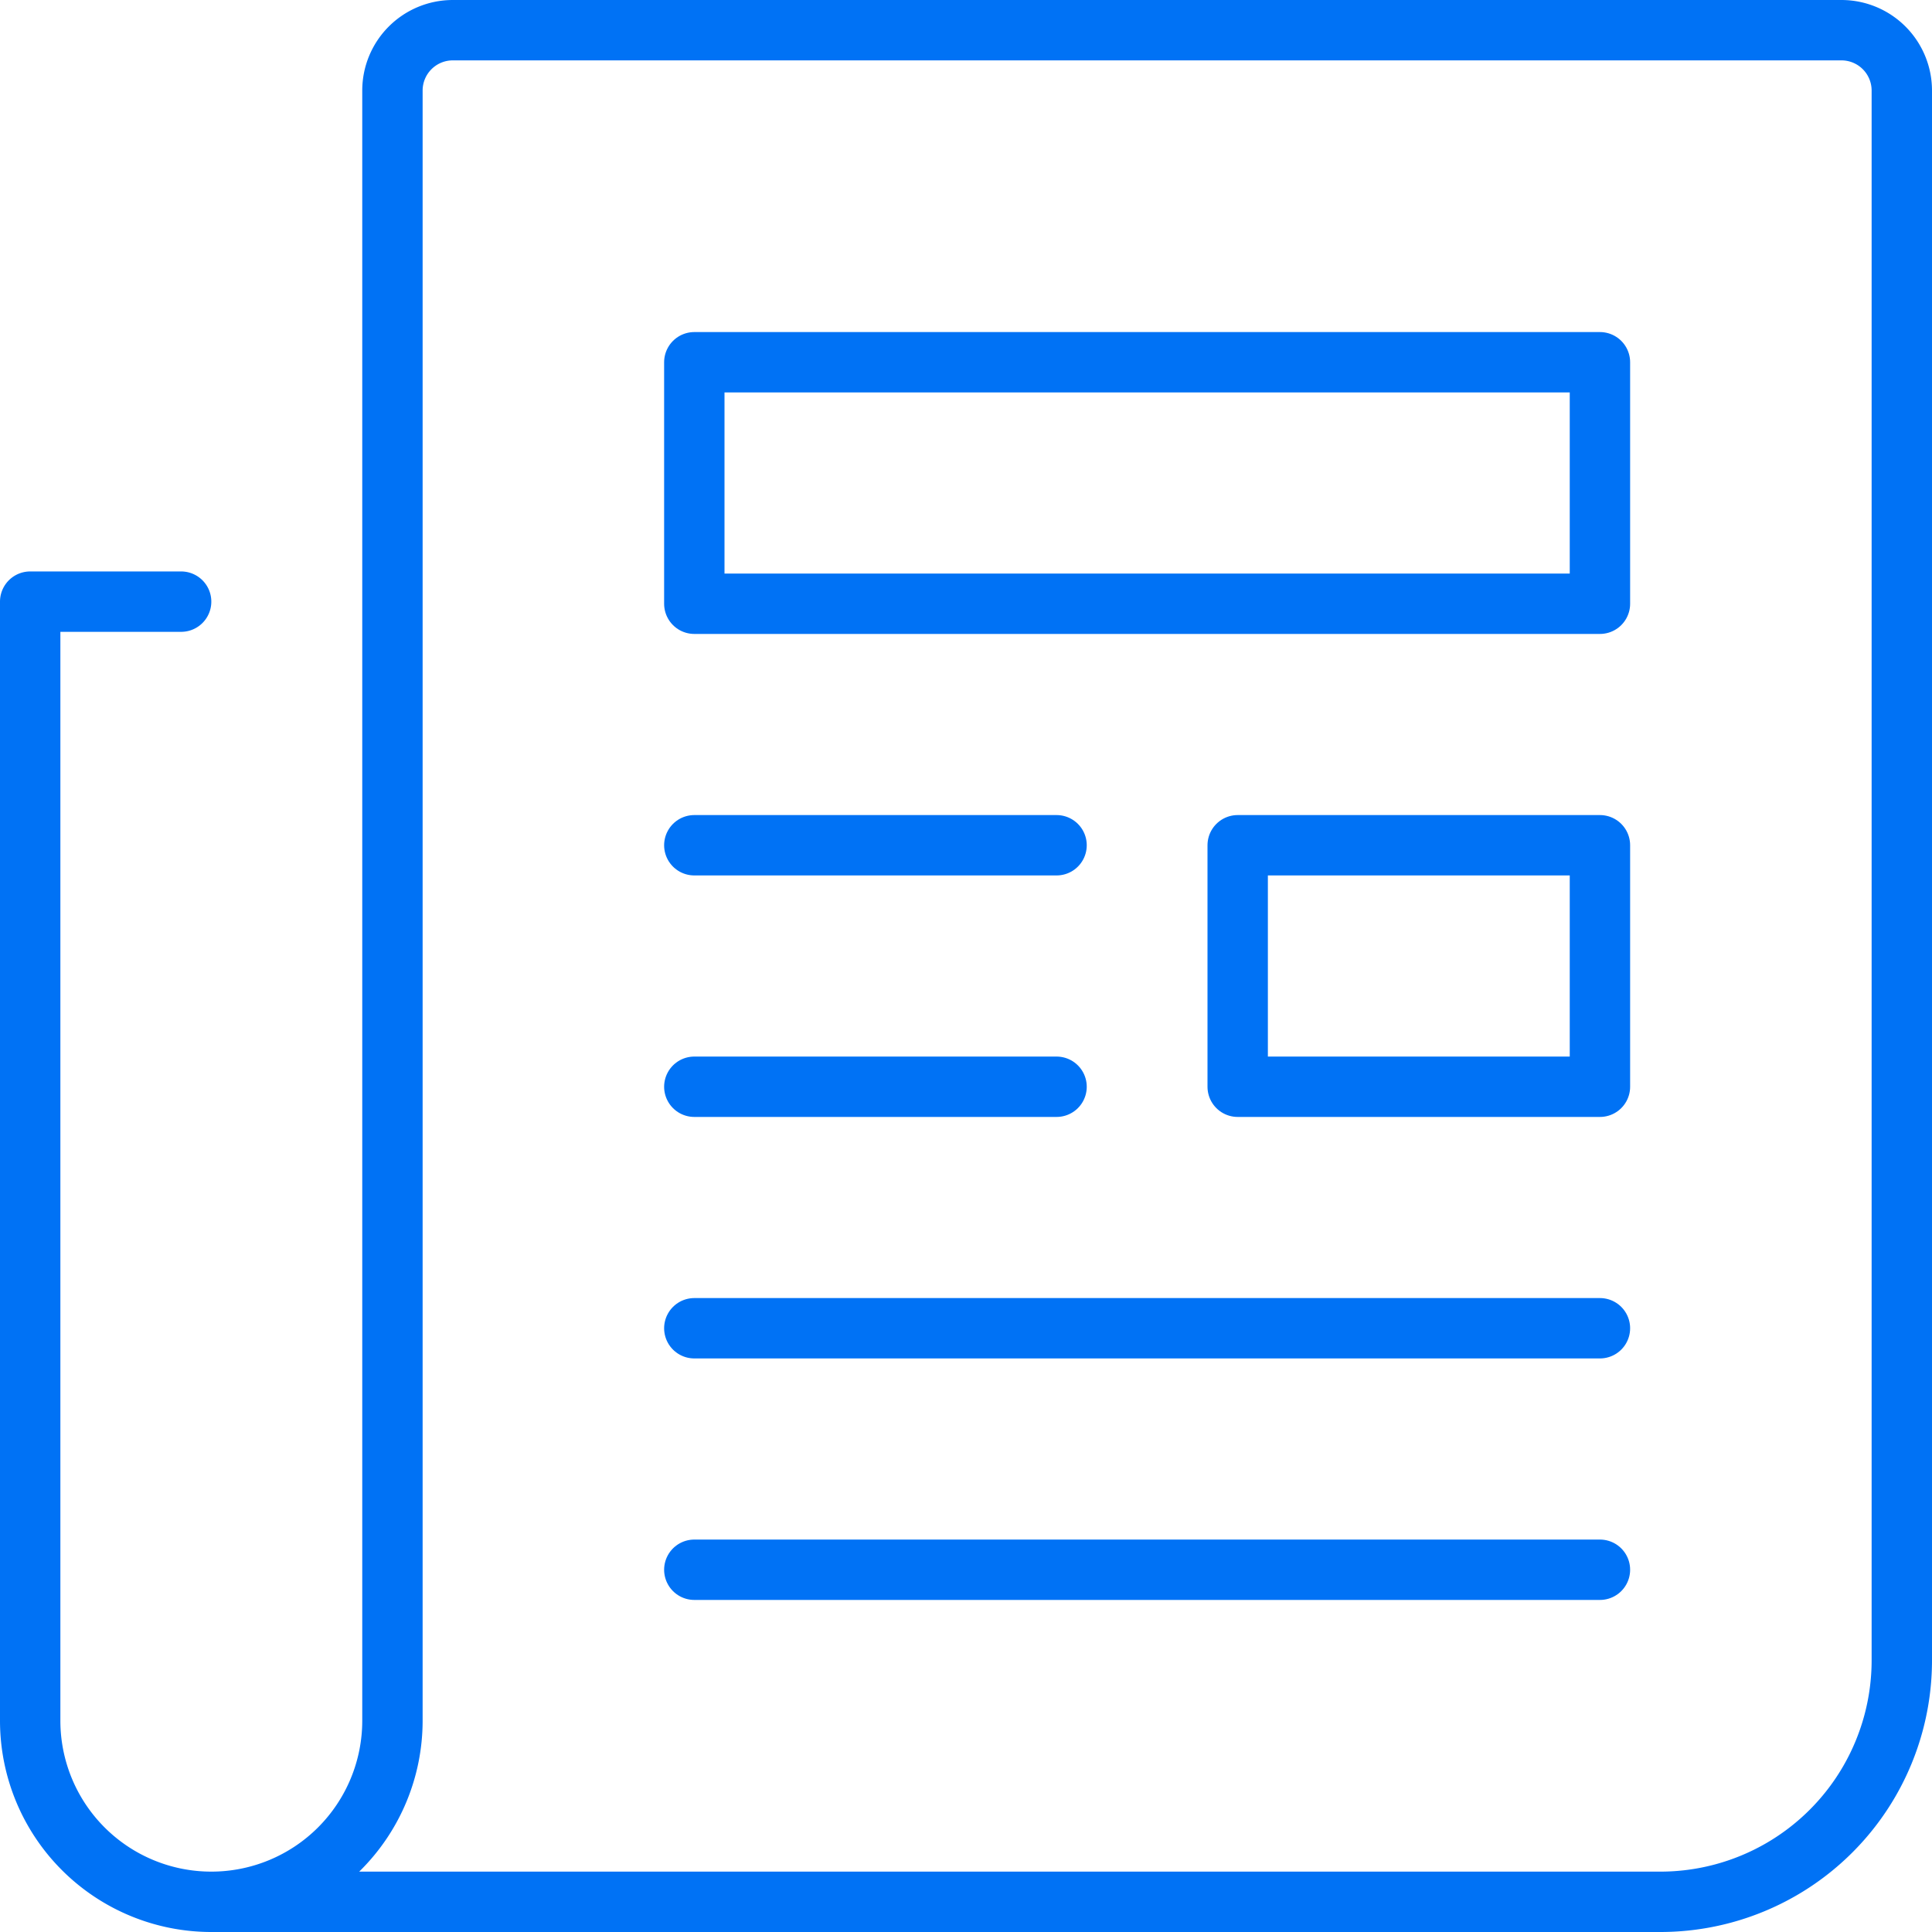 <?xml version="1.0" encoding="UTF-8"?> <svg xmlns="http://www.w3.org/2000/svg" viewBox="0 0 64 64"> <defs> <style>.a{fill:none;stroke:#0072f5;stroke-linecap:round;stroke-linejoin:round;stroke-width:2px;}</style> </defs> <title>ic_5</title> <line class="a" x1="23" y1="28" x2="35" y2="28"></line> <line class="a" x1="23" y1="36" x2="35" y2="36"></line> <line class="a" x1="23" y1="44" x2="53" y2="44"></line> <line class="a" x1="23" y1="52" x2="53" y2="52"></line> <rect class="a" x="41" y="28" width="12" height="8"></rect> <rect class="a" x="23" y="12" width="30" height="8"></rect> <path class="a" d="M7,63H55a8,8,0,0,0,8-8V3a2,2,0,0,0-2-2H15a2,2,0,0,0-2,2V57a6,6,0,0,1-6,6H7a6,6,0,0,1-6-6V19.93H6"></path> </svg> 
